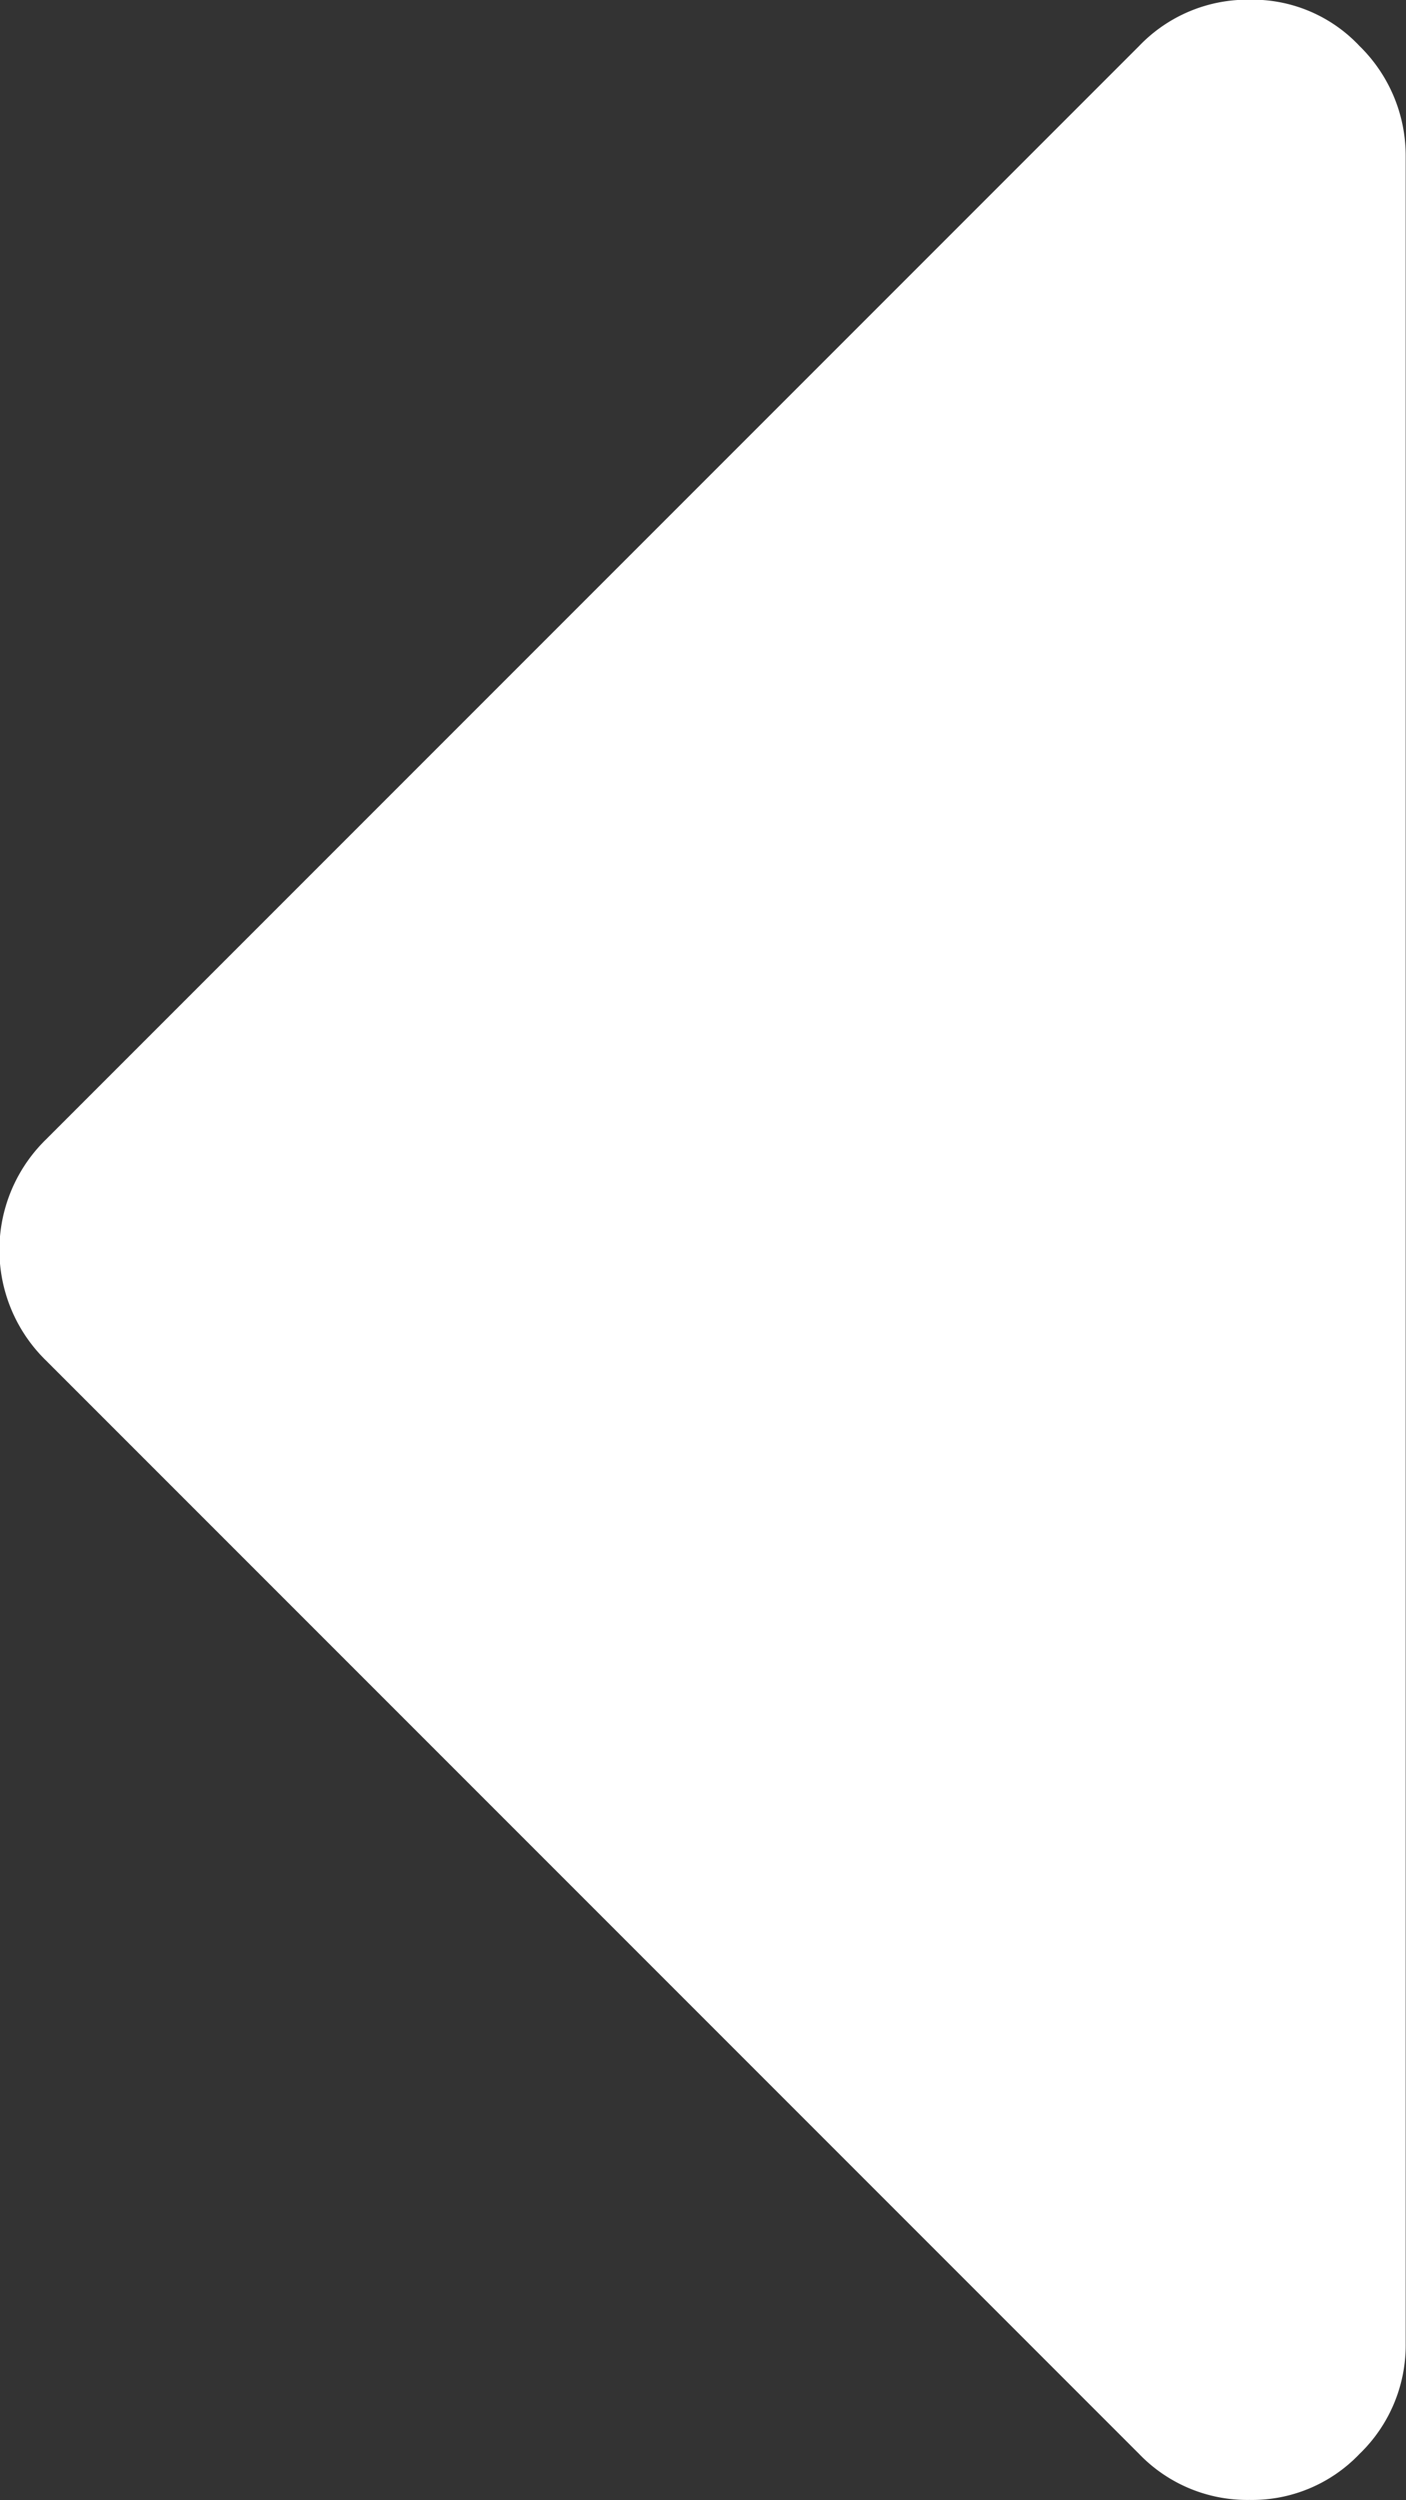 <svg xmlns="http://www.w3.org/2000/svg" width="4.5" height="8" viewBox="12.597 -7.318 4.5 8"><rect x="12.597" y="-7.318" width="4.5" height="8" fill="#333333" stroke="none"/><path fill="#fff" d="M16.948.534a.483.483 0 0 0 .148-.353v-7a.491.491 0 0 0-.148-.352.47.47 0 0 0-.352-.148.48.48 0 0 0-.353.148l-3.5 3.5a.494.494 0 0 0 0 .705l3.5 3.5a.48.48 0 0 0 .353.147.475.475 0 0 0 .352-.147z"/></svg>